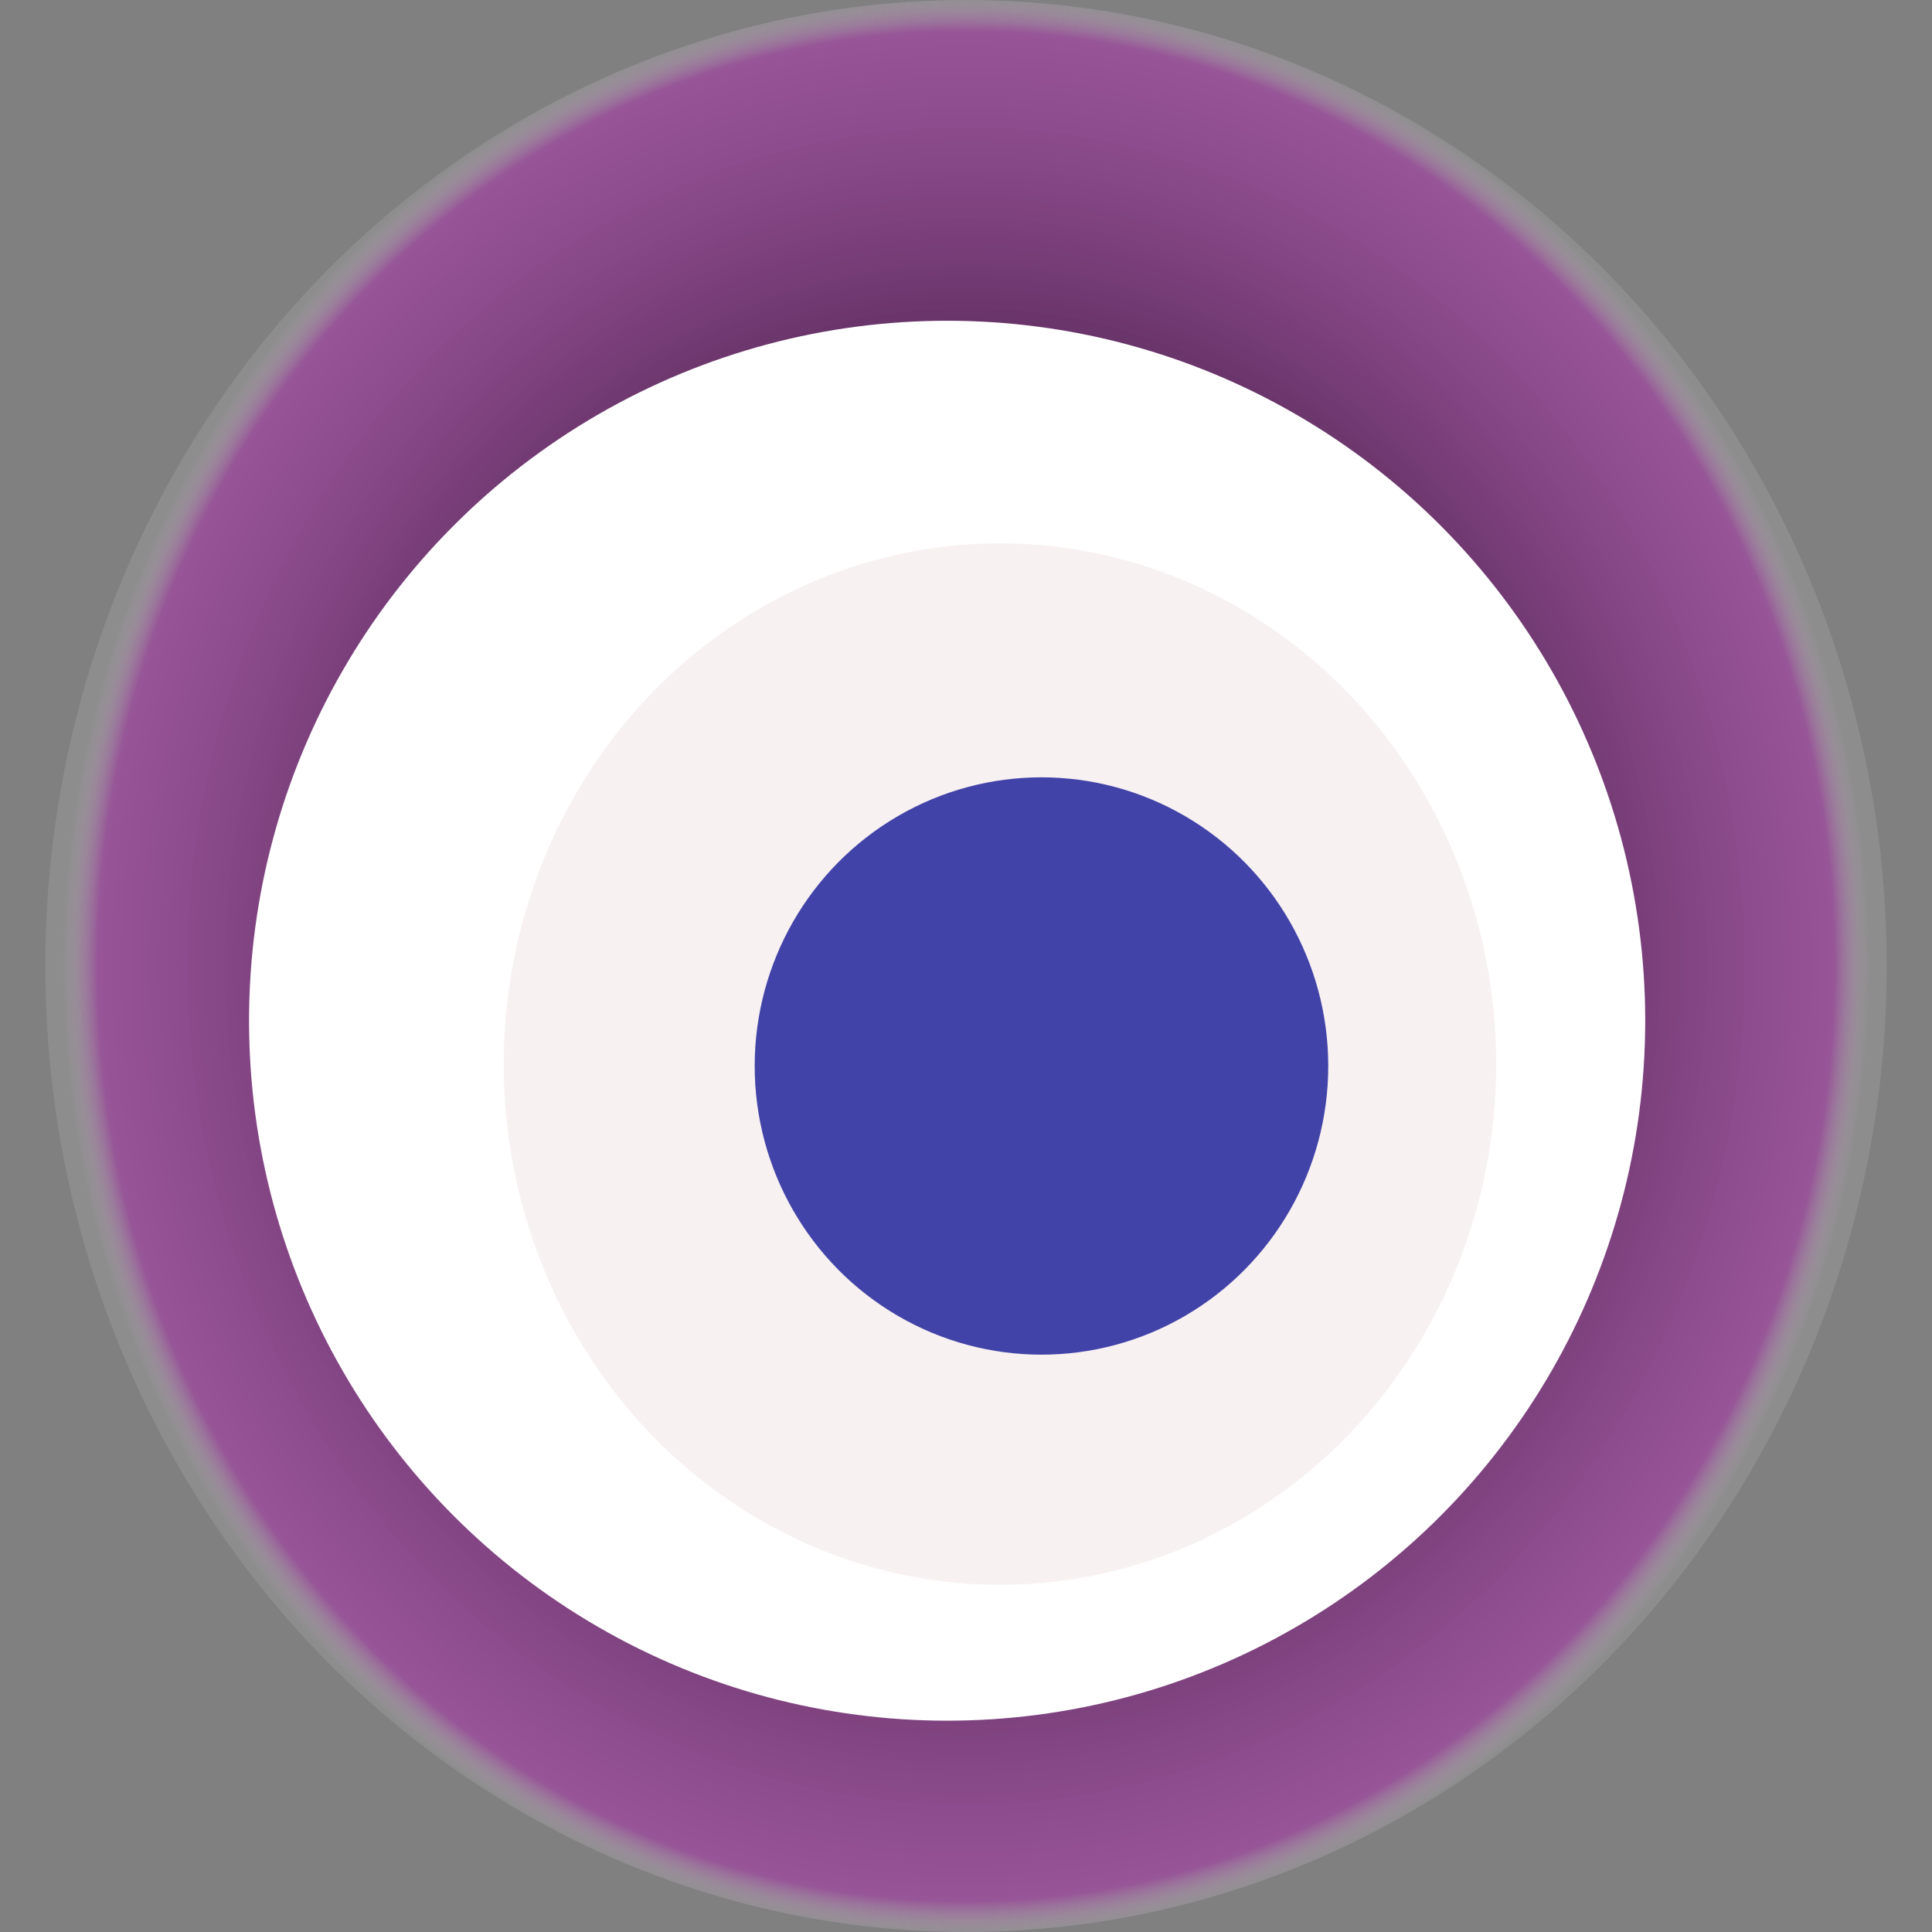 <svg width="1024" height="1024" xmlns="http://www.w3.org/2000/svg"><rect width="100%" height="100%" fill="#808080" stroke="none"/><g><title>0x4fc49473f655633427155badc3f47297f9f80369</title><ellipse ry="512" rx="488" cy="512" cx="512" fill="url(#e_1_g)"/><ellipse ry="371" rx="370" cy="541" cx="502" fill="#FFF"/><ellipse ry="276" rx="263" cy="564" cx="530" fill="rgba(175,116,124,0.1)"/><ellipse ry="153" rx="152" cy="565" cx="552" fill="rgba(22, 24, 150, 0.8)"/><animateTransform attributeName="transform" begin="0s" dur="31s" type="rotate" from="0 512 512" to="360 512 512" repeatCount="indefinite"/><defs><radialGradient id="e_1_g"><stop offset="30%" stop-color="#000"/><stop offset="96%" stop-color="rgba(174,43,175,0.5)"/><stop offset="100%" stop-color="rgba(255,255,255,0.1)"/></radialGradient></defs></g></svg>